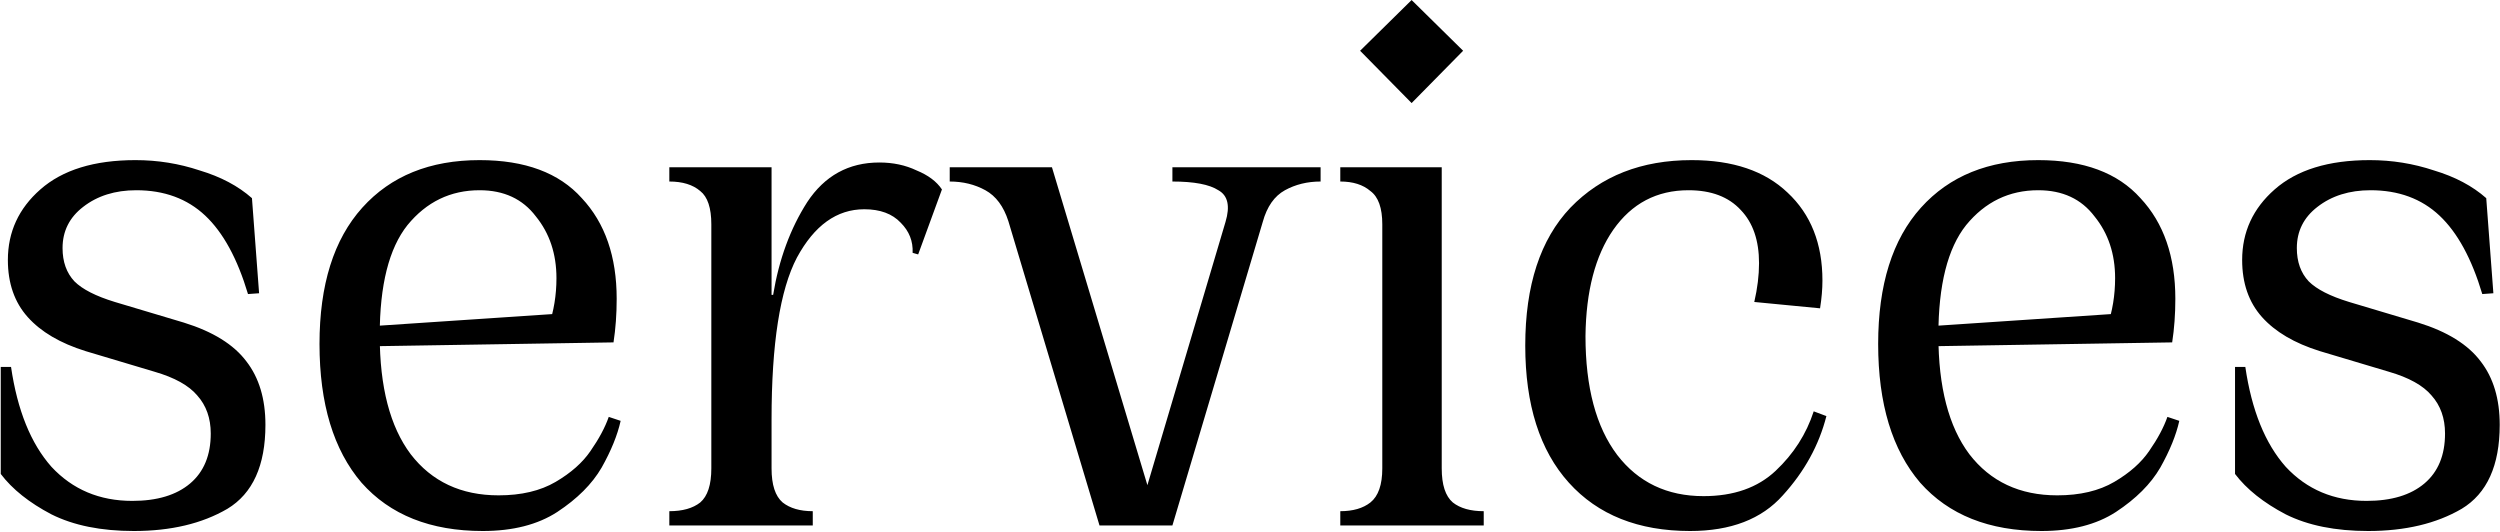 <?xml version="1.0" encoding="UTF-8"?> <svg xmlns="http://www.w3.org/2000/svg" width="766" height="163" viewBox="0 0 766 163" fill="none"><path d="M56.318 98.839C65.221 101.591 71.615 105.557 75.501 110.737C79.386 115.755 81.328 122.23 81.328 130.162C81.328 142.627 77.443 151.206 69.673 155.901C61.903 160.433 52.352 162.7 41.02 162.7C30.984 162.7 22.566 161 15.767 157.601C8.969 154.039 3.788 149.911 0.227 145.217V112.436H3.384C5.326 125.711 9.454 135.909 15.767 143.031C22.242 149.992 30.498 153.473 40.535 153.473C48.143 153.473 54.052 151.692 58.261 148.131C62.469 144.569 64.574 139.47 64.574 132.833C64.574 128.139 63.198 124.254 60.446 121.178C57.856 118.102 53.485 115.674 47.334 113.893L26.209 107.58C18.438 105.152 12.53 101.672 8.483 97.139C4.436 92.606 2.412 86.779 2.412 79.656C2.412 71.076 5.731 63.873 12.368 58.045C19.167 52.056 28.88 49.061 41.506 49.061C48.305 49.061 54.861 50.113 61.174 52.218C67.649 54.16 72.991 56.993 77.2 60.716L79.386 89.854L75.986 90.097C72.749 79.251 68.378 71.238 62.874 66.058C57.37 60.878 50.328 58.288 41.749 58.288C35.274 58.288 29.851 59.988 25.48 63.387C21.271 66.625 19.167 70.834 19.167 76.014C19.167 80.223 20.381 83.622 22.809 86.212C25.237 88.64 29.365 90.745 35.193 92.525L56.318 98.839ZM147.915 162.7C131.889 162.7 119.506 157.762 110.764 147.888C102.185 137.851 97.895 123.687 97.895 105.395C97.895 87.264 102.265 73.343 111.007 63.63C119.748 53.917 131.727 49.061 146.944 49.061C160.865 49.061 171.307 52.946 178.267 60.716C185.39 68.325 188.951 78.604 188.951 91.554C188.951 96.249 188.628 100.7 187.98 104.909L112.221 106.123V100.053L173.897 95.925L168.069 100.053C169.688 95.358 170.497 90.421 170.497 85.241C170.497 77.794 168.393 71.481 164.184 66.301C160.137 60.959 154.39 58.288 146.944 58.288C138.041 58.288 130.675 61.849 124.848 68.972C119.182 76.095 116.349 87.345 116.349 102.724C116.349 118.588 119.506 130.729 125.819 139.146C132.294 147.564 141.278 151.773 152.772 151.773C159.732 151.773 165.56 150.397 170.254 147.645C174.949 144.893 178.51 141.736 180.938 138.175C183.528 134.452 185.39 130.972 186.523 127.734L190.165 128.948C189.194 133.319 187.252 138.094 184.338 143.274C181.424 148.293 176.891 152.825 170.74 156.872C164.751 160.757 157.142 162.7 147.915 162.7ZM236.405 143.517C236.405 148.535 237.538 152.016 239.805 153.958C242.071 155.739 245.147 156.629 249.032 156.629V161H234.22H220.136H205.082V156.629C209.129 156.629 212.285 155.739 214.552 153.958C216.818 152.016 217.951 148.535 217.951 143.517V68.729C217.951 63.711 216.818 60.312 214.552 58.531C212.285 56.588 209.129 55.617 205.082 55.617V51.246H220.136H236.405V143.517ZM236.891 90.34C238.671 79.494 242.152 70.024 247.332 61.93C252.674 53.837 260.039 49.789 269.428 49.789C273.637 49.789 277.441 50.599 280.841 52.218C284.402 53.675 286.992 55.617 288.611 58.045L281.326 77.956L279.627 77.471C279.789 73.909 278.575 70.834 275.984 68.244C273.394 65.492 269.671 64.116 264.815 64.116C256.397 64.116 249.517 69.053 244.175 78.928C238.995 88.802 236.405 105.314 236.405 128.462H230.092V90.34H236.891ZM308.962 67.758C307.505 63.225 305.158 60.069 301.92 58.288C298.683 56.508 295.041 55.617 290.994 55.617V51.246H305.805H322.317L353.883 156.386H349.27L375.494 68.001C376.951 63.145 376.223 59.907 373.309 58.288C370.557 56.508 365.862 55.617 359.225 55.617V51.246H383.993H389.82H404.632V55.617C400.585 55.617 396.943 56.508 393.705 58.288C390.468 60.069 388.202 63.306 386.907 68.001L359.225 161H336.886L308.962 67.758ZM441.745 143.517C441.745 148.535 442.879 152.016 445.145 153.958C447.411 155.739 450.568 156.629 454.615 156.629V161H439.803H425.477H410.665V156.629C414.55 156.629 417.626 155.739 419.892 153.958C422.32 152.016 423.534 148.535 423.534 143.517V68.729C423.534 63.711 422.32 60.312 419.892 58.531C417.626 56.588 414.55 55.617 410.665 55.617V51.246H425.477H441.745V143.517ZM416.735 15.552L432.518 0.012L448.302 15.552L432.518 31.578L416.735 15.552ZM537.512 92.525C538.484 88.317 538.969 84.351 538.969 80.627C538.969 73.667 537.108 68.244 533.384 64.359C529.661 60.312 524.319 58.288 517.358 58.288C507.646 58.288 499.957 62.335 494.291 70.429C488.787 78.361 485.954 89.207 485.792 102.967C485.792 118.669 489.03 130.81 495.505 139.389C501.98 147.807 510.802 152.016 521.972 152.016C531.199 152.016 538.565 149.426 544.068 144.246C549.572 139.065 553.457 132.995 555.724 126.034L559.609 127.491C557.342 136.394 552.891 144.488 546.254 151.773C539.779 159.057 530.309 162.7 517.844 162.7C501.98 162.7 489.596 157.762 480.693 147.888C471.79 138.013 467.338 124.011 467.338 105.88C467.338 87.426 471.952 73.343 481.179 63.63C490.568 53.917 502.951 49.061 518.33 49.061C530.956 49.061 540.75 52.38 547.711 59.017C554.833 65.654 558.395 74.638 558.395 85.969C558.395 88.559 558.152 91.392 557.666 94.468L537.512 92.525ZM625.488 162.7C609.462 162.7 597.079 157.762 588.337 147.888C579.758 137.851 575.468 123.687 575.468 105.395C575.468 87.264 579.838 73.343 588.58 63.63C597.321 53.917 609.3 49.061 624.517 49.061C638.438 49.061 648.88 52.946 655.84 60.716C662.963 68.325 666.524 78.604 666.524 91.554C666.524 96.249 666.201 100.7 665.553 104.909L589.794 106.123V100.053L651.47 95.925L645.642 100.053C647.261 95.358 648.07 90.421 648.07 85.241C648.07 77.794 645.966 71.481 641.757 66.301C637.71 60.959 631.963 58.288 624.517 58.288C615.614 58.288 608.248 61.849 602.421 68.972C596.755 76.095 593.922 87.345 593.922 102.724C593.922 118.588 597.079 130.729 603.392 139.146C609.867 147.564 618.851 151.773 630.345 151.773C637.305 151.773 643.133 150.397 647.827 147.645C652.522 144.893 656.083 141.736 658.511 138.175C661.101 134.452 662.963 130.972 664.096 127.734L667.738 128.948C666.767 133.319 664.825 138.094 661.911 143.274C658.997 148.293 654.464 152.825 648.313 156.872C642.324 160.757 634.715 162.7 625.488 162.7ZM740.902 98.839C749.806 101.591 756.2 105.557 760.085 110.737C763.97 115.755 765.913 122.23 765.913 130.162C765.913 142.627 762.028 151.206 754.257 155.901C746.487 160.433 736.936 162.7 725.605 162.7C715.568 162.7 707.151 161 700.352 157.601C693.553 154.039 688.373 149.911 684.812 145.217V112.436H687.968C689.911 125.711 694.039 135.909 700.352 143.031C706.827 149.992 715.083 153.473 725.119 153.473C732.728 153.473 738.636 151.692 742.845 148.131C747.054 144.569 749.158 139.47 749.158 132.833C749.158 128.139 747.782 124.254 745.03 121.178C742.44 118.102 738.07 115.674 731.918 113.893L710.793 107.58C703.023 105.152 697.114 101.672 693.067 97.139C689.02 92.606 686.997 86.779 686.997 79.656C686.997 71.076 690.315 63.873 696.952 58.045C703.751 52.056 713.464 49.061 726.091 49.061C732.889 49.061 739.446 50.113 745.759 52.218C752.234 54.16 757.576 56.993 761.785 60.716L763.97 89.854L760.571 90.097C757.333 79.251 752.962 71.238 747.458 66.058C741.955 60.878 734.913 58.288 726.333 58.288C719.858 58.288 714.435 59.988 710.065 63.387C705.856 66.625 703.751 70.834 703.751 76.014C703.751 80.223 704.965 83.622 707.394 86.212C709.822 88.64 713.95 90.745 719.777 92.525L740.902 98.839Z" fill="#2B2B2B" style="fill:#2B2B2B;fill:color(display-p3 0.169 0.169 0.169);fill-opacity:1;"></path></svg> 
